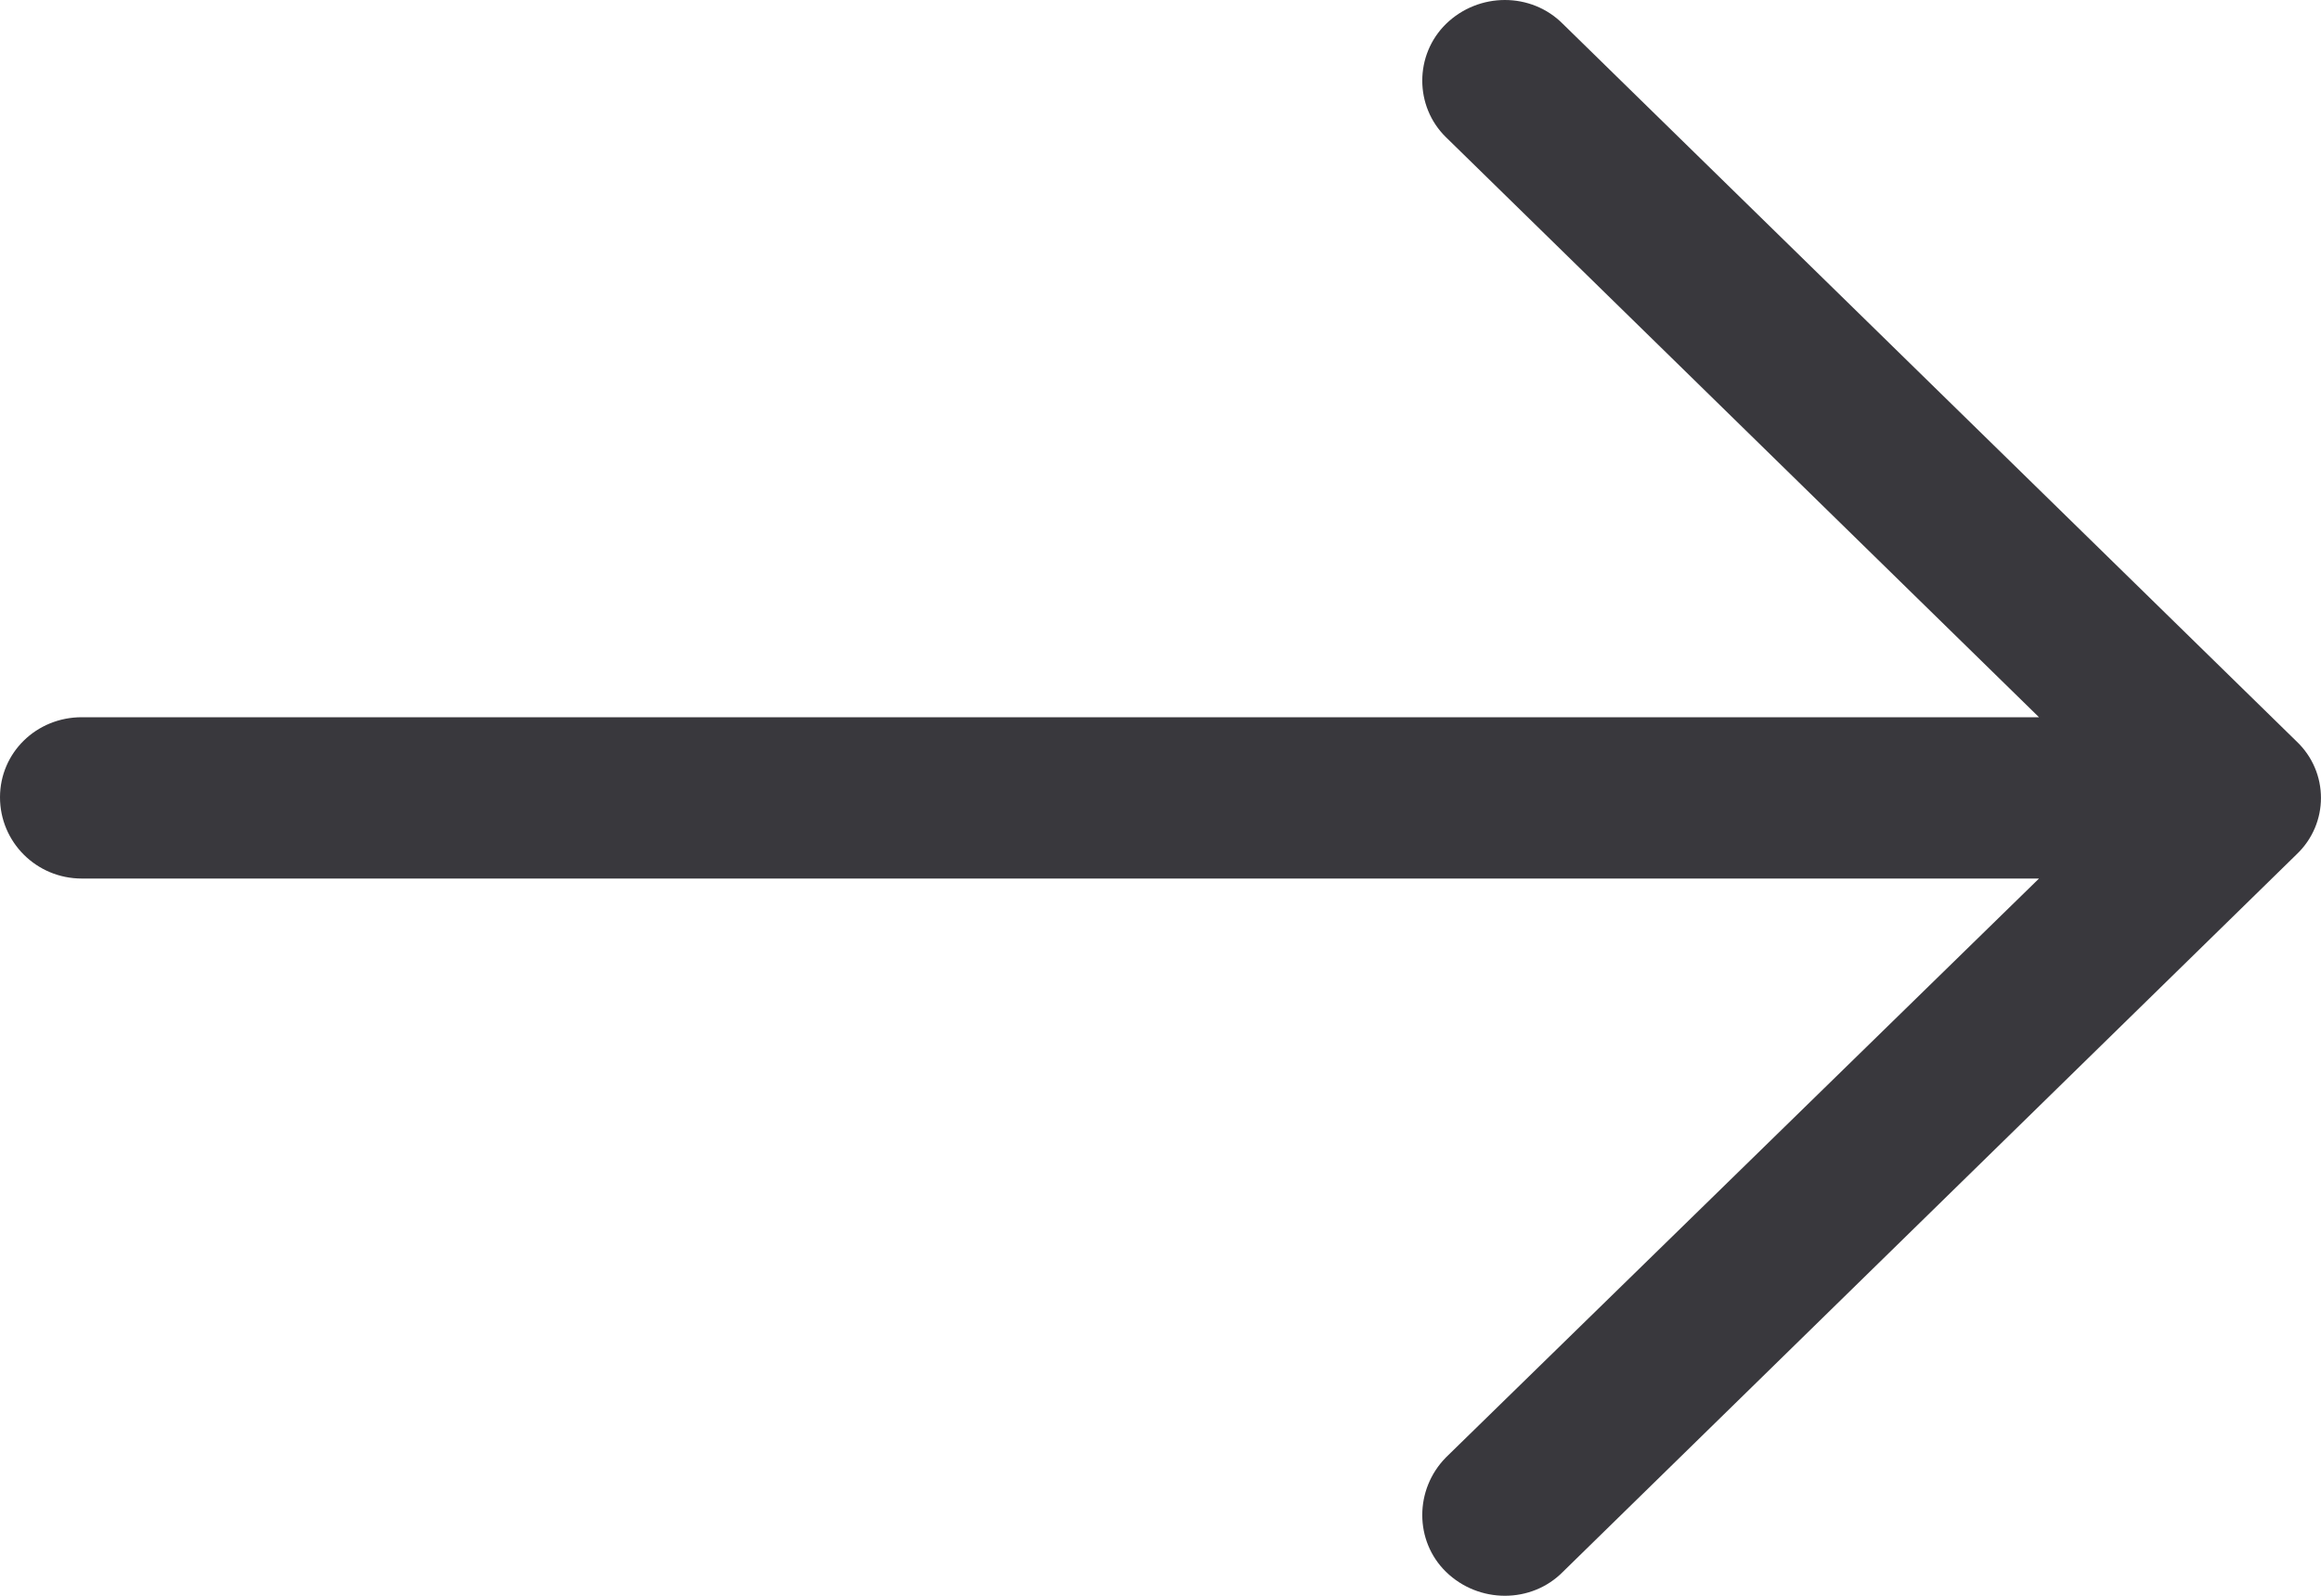 <?xml version="1.0" encoding="UTF-8"?> <svg xmlns="http://www.w3.org/2000/svg" width="16" height="11" viewBox="0 0 16 11" fill="none"> <path d="M10.774 0.165C10.556 -0.055 10.194 -0.055 9.968 0.165C9.75 0.379 9.75 0.733 9.968 0.946L14.056 4.944H0.564C0.25 4.944 0 5.189 0 5.496C0 5.804 0.25 6.056 0.564 6.056H14.056L9.968 10.046C9.75 10.267 9.75 10.622 9.968 10.835C10.194 11.055 10.557 11.055 10.774 10.835L15.831 5.89C16.056 5.677 16.056 5.323 15.831 5.11L10.774 0.165Z" fill="#39383D"></path> </svg> 